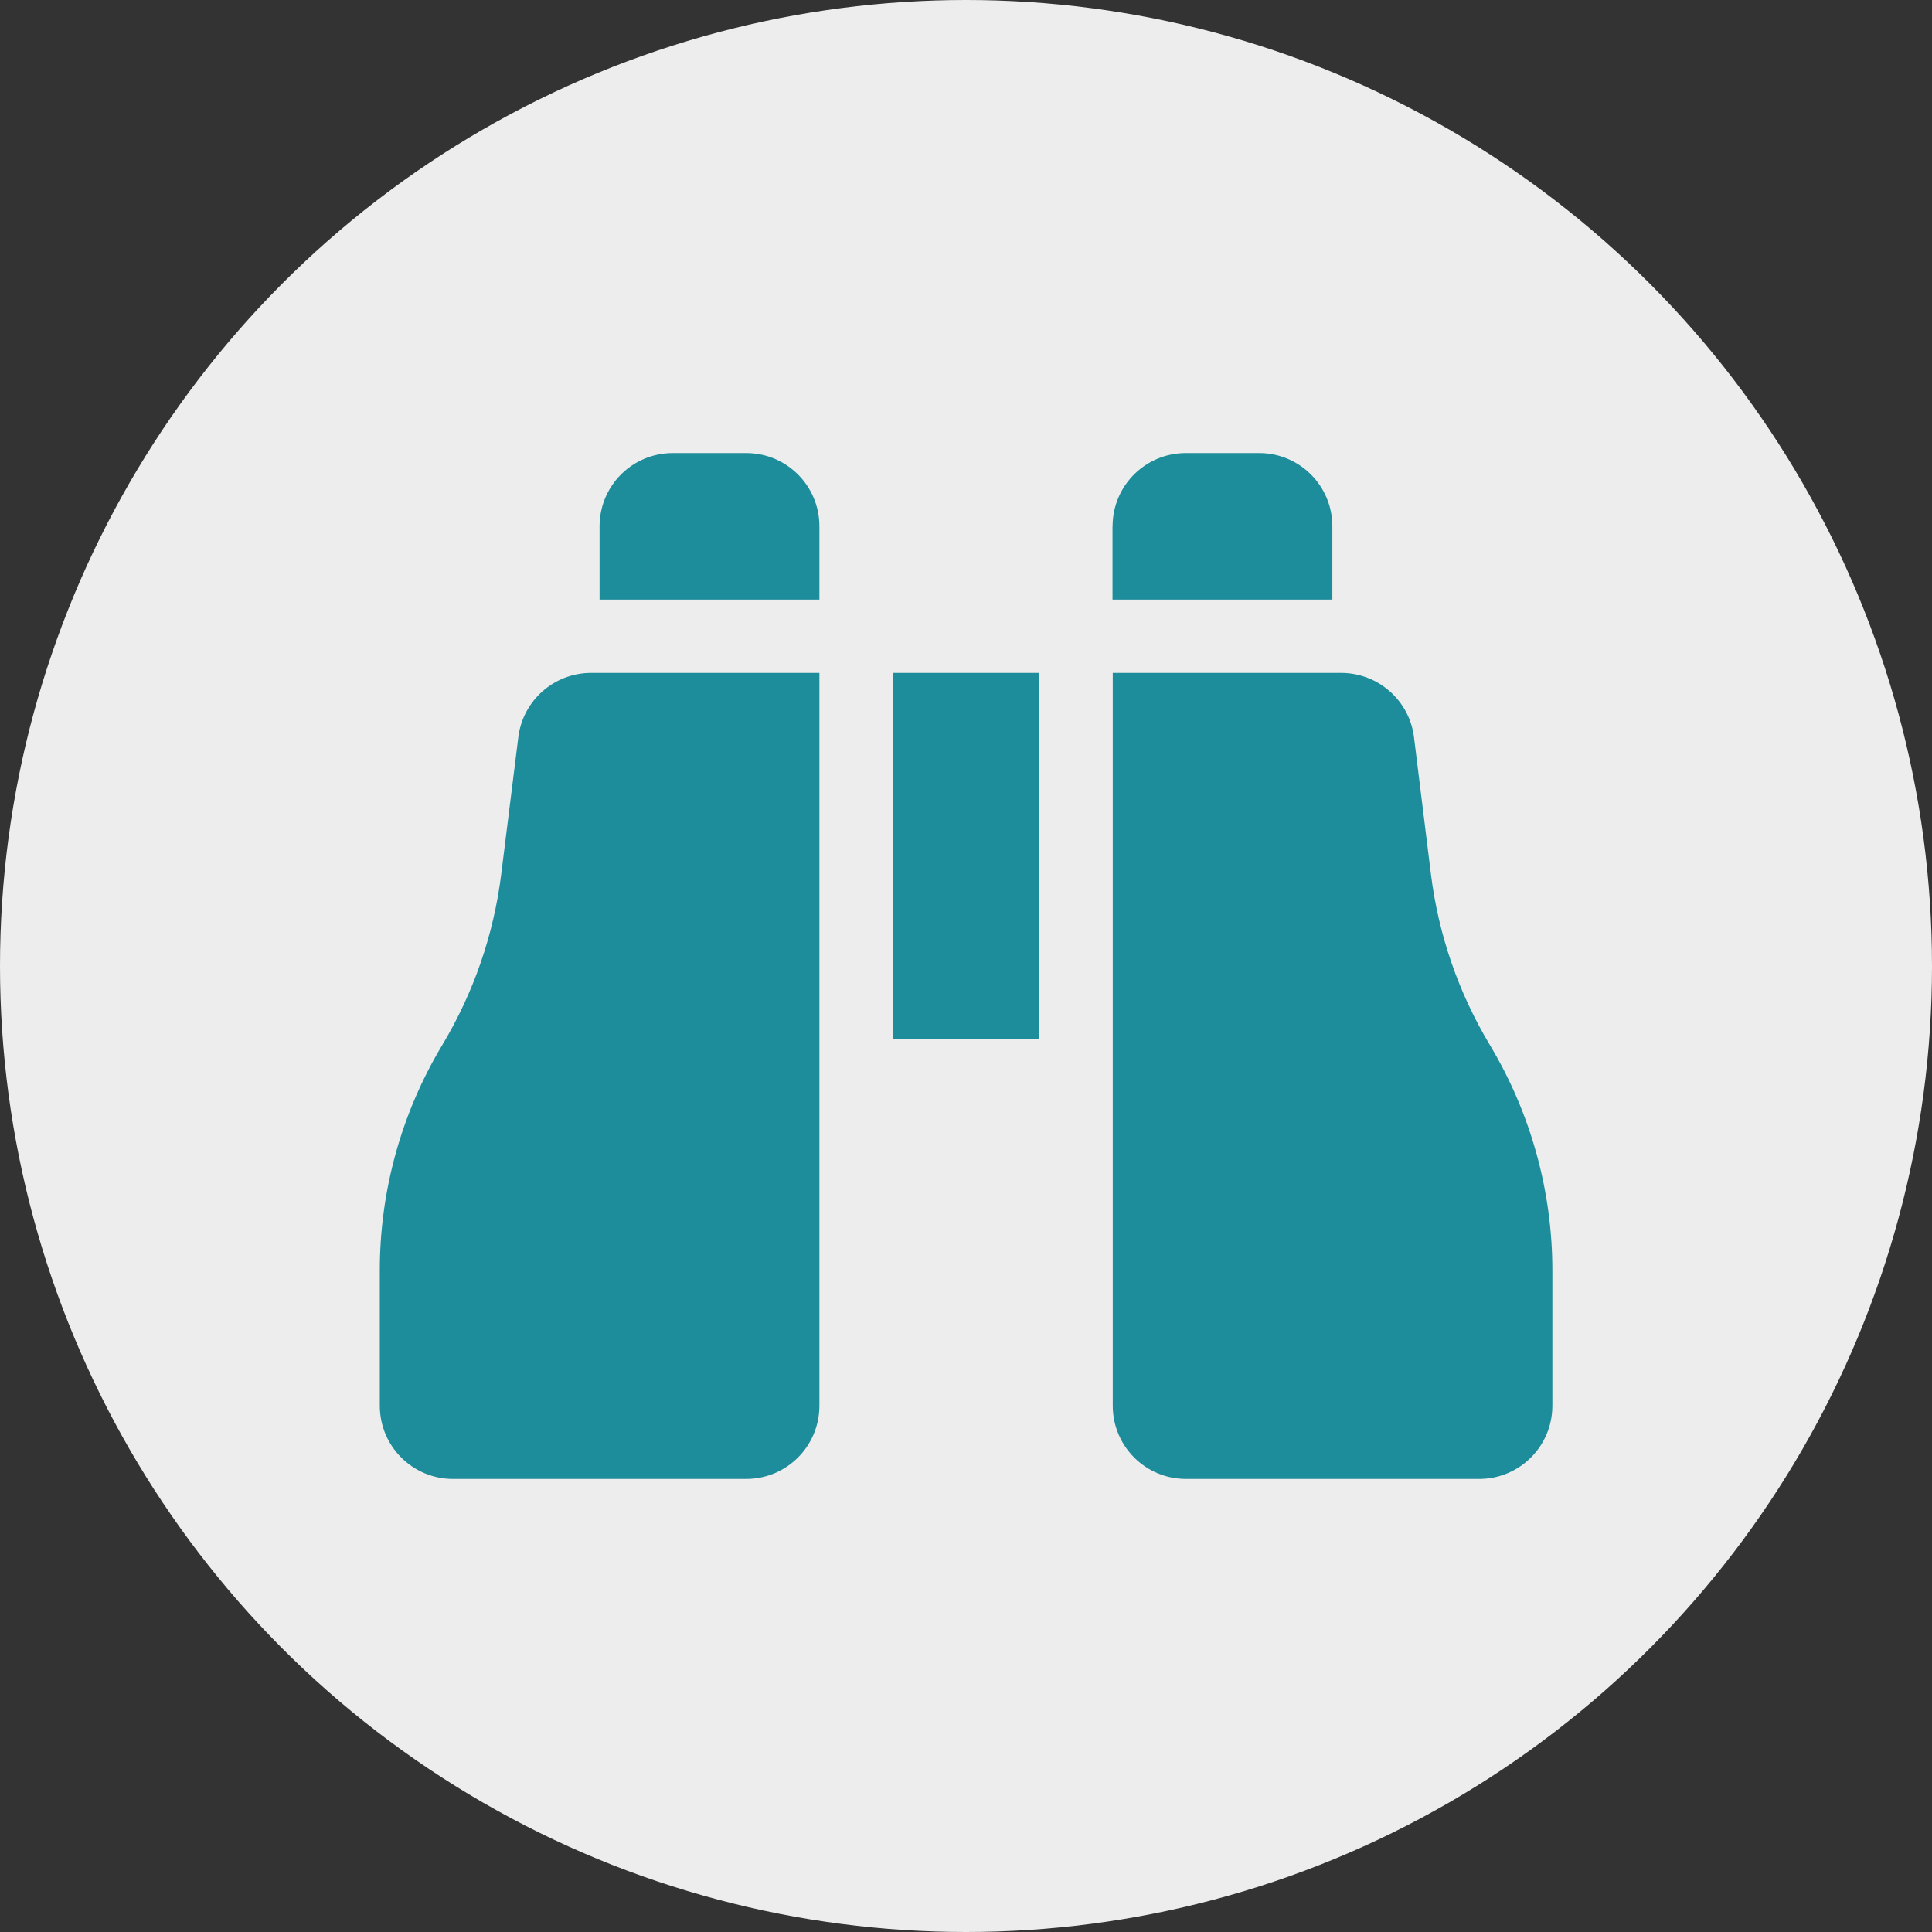 <?xml version="1.0" encoding="UTF-8"?>
<svg id="katman_2" data-name="katman 2" xmlns="http://www.w3.org/2000/svg" viewBox="0 0 240 240">
  <rect x="0" y="0" width="240" height="240" fill="#333333" stroke="none"/>
  <defs>
    <style>
      .cls-1 {
        fill: #ededed;
      }

      .cls-2 {
        fill: #1e8d9b;
      }
    </style>
  </defs>
  <g id="katman_1" data-name="katman 1">
    <g>
      <circle class="cls-1" cx="120" cy="120" r="120"/>
      <path class="cls-2" d="M83.59,56.28h9.1c5.04,0,9.1,4.07,9.1,9.1v9.1h-27.31v-9.1c0-5.04,4.07-9.1,9.1-9.1ZM101.79,83.59v91.03c0,5.04-4.07,9.1-9.1,9.1h-36.41c-5.04,0-9.1-4.07-9.1-9.1v-16.81c0-9.84,2.67-19.51,7.74-27.96,3.9-6.49,6.4-13.71,7.34-21.22l2.13-17.07c.57-4.55,4.44-7.97,9.05-7.97h28.39-.03ZM166.6,83.59c4.58,0,8.48,3.41,9.05,7.97l2.11,17.07c.94,7.51,3.44,14.74,7.34,21.22,5.06,8.45,7.74,18.12,7.74,27.96v16.81c0,5.04-4.07,9.1-9.1,9.1h-36.41c-5.04,0-9.1-4.07-9.1-9.1v-91.03h28.39ZM138.21,65.38c0-5.04,4.07-9.1,9.1-9.1h9.1c5.04,0,9.1,4.07,9.1,9.1v9.1h-27.31v-9.1ZM129.1,83.59v45.51h-18.21v-45.51h18.21Z"/>
    </g>
  </g>
</svg>